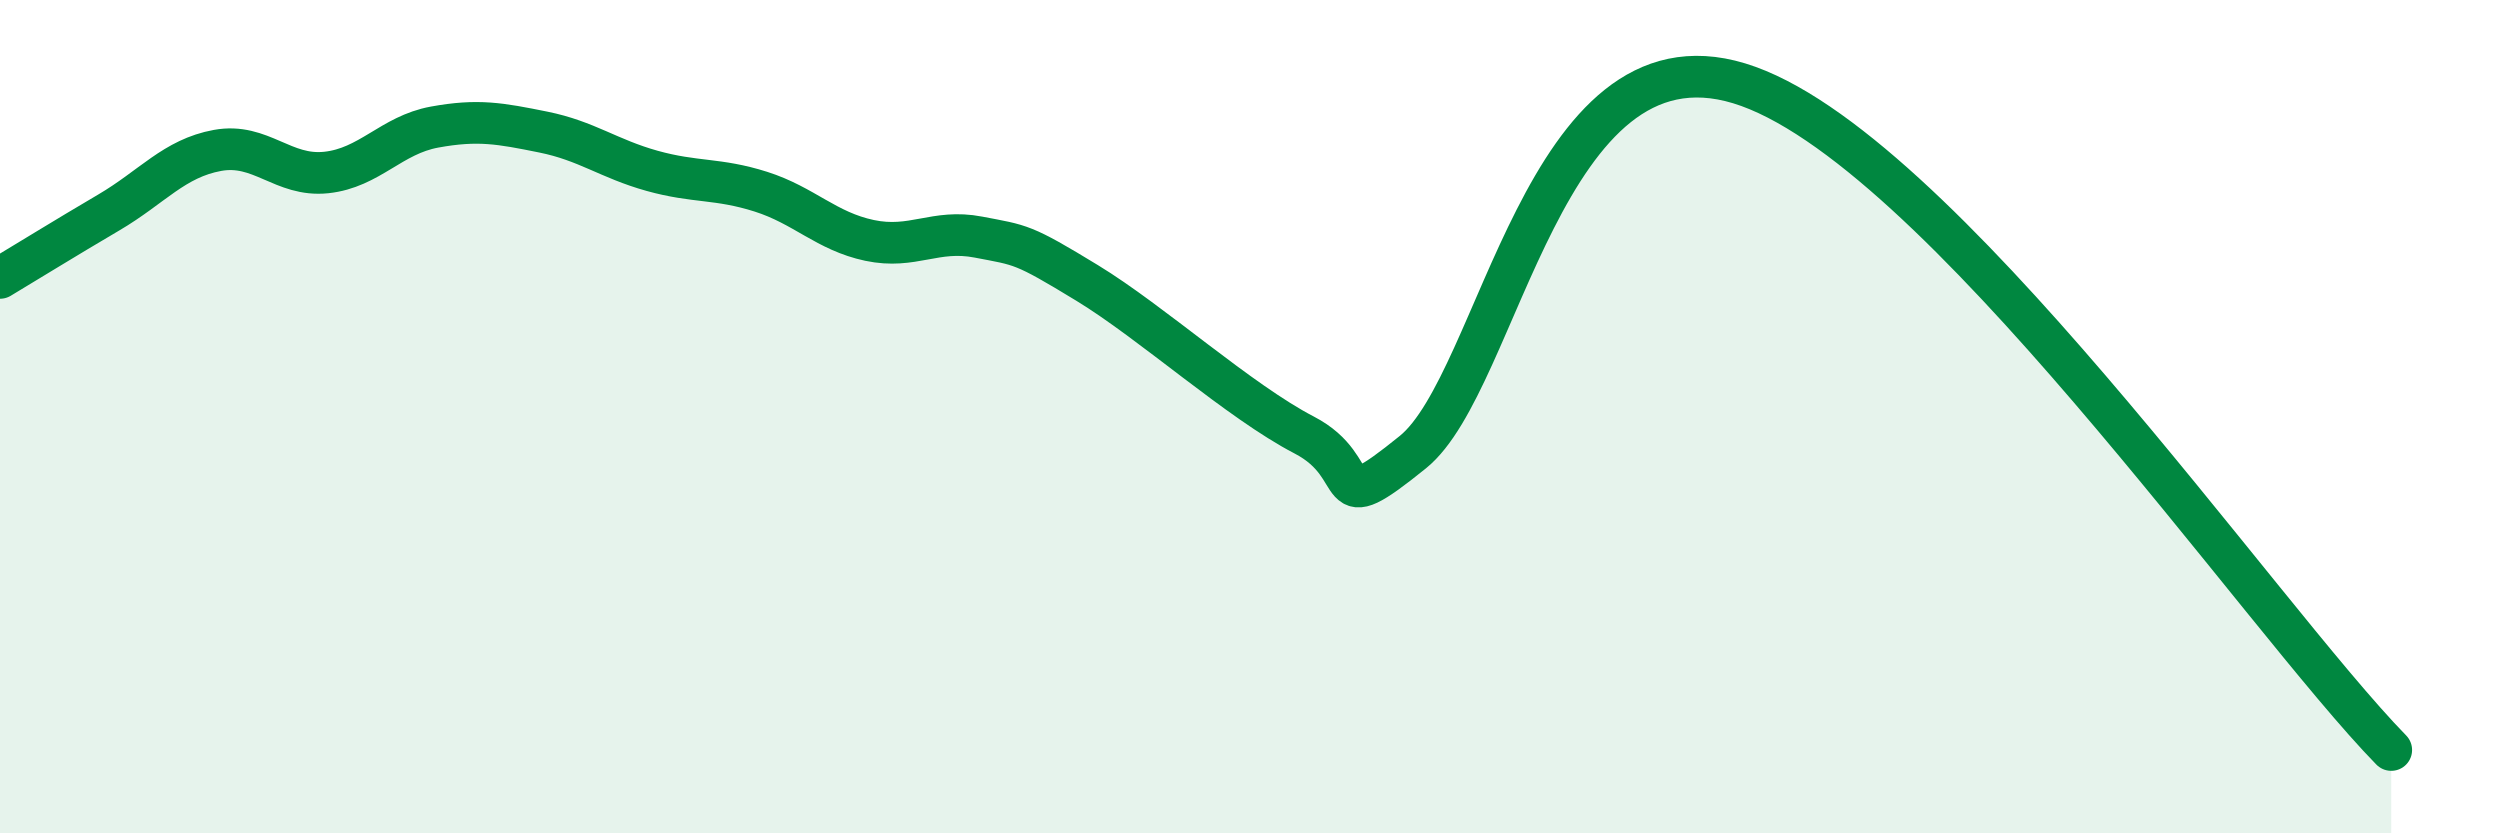 
    <svg width="60" height="20" viewBox="0 0 60 20" xmlns="http://www.w3.org/2000/svg">
      <path
        d="M 0,6.67 C 0.52,6.36 1.57,5.71 2.61,5.1 C 3.65,4.49 4.18,3.8 5.22,3.61 C 6.26,3.42 6.79,4.25 7.83,4.14 C 8.87,4.03 9.39,3.24 10.43,3.05 C 11.47,2.86 12,2.96 13.04,3.17 C 14.08,3.38 14.61,3.81 15.65,4.1 C 16.69,4.39 17.22,4.27 18.26,4.6 C 19.3,4.93 19.83,5.55 20.87,5.77 C 21.91,5.99 22.44,5.49 23.48,5.69 C 24.52,5.89 24.53,5.84 26.09,6.79 C 27.65,7.74 29.74,9.63 31.3,10.44 C 32.86,11.25 31.82,12.54 33.91,10.85 C 36,9.16 37.04,0.57 41.74,2 C 46.44,3.43 54.26,14.8 57.39,18L57.39 20L0 20Z"
        fill="#008740"
        opacity="0.1"
        stroke-linecap="round"
        stroke-linejoin="round"
      />
      <path
        d="M 0,6.67 C 0.52,6.36 1.57,5.71 2.61,5.1 C 3.65,4.49 4.18,3.8 5.22,3.61 C 6.26,3.42 6.79,4.25 7.83,4.14 C 8.87,4.03 9.39,3.24 10.43,3.05 C 11.47,2.86 12,2.96 13.04,3.17 C 14.08,3.38 14.61,3.81 15.65,4.1 C 16.69,4.39 17.22,4.27 18.26,4.6 C 19.3,4.93 19.83,5.55 20.87,5.77 C 21.91,5.99 22.44,5.49 23.48,5.69 C 24.52,5.89 24.53,5.84 26.09,6.79 C 27.65,7.74 29.74,9.63 31.3,10.44 C 32.86,11.25 31.82,12.54 33.91,10.85 C 36,9.16 37.04,0.57 41.74,2 C 46.44,3.43 54.26,14.8 57.39,18"
        stroke="#008740"
        stroke-width="1"
        fill="none"
        stroke-linecap="round"
        stroke-linejoin="round"
      />
    </svg>
  